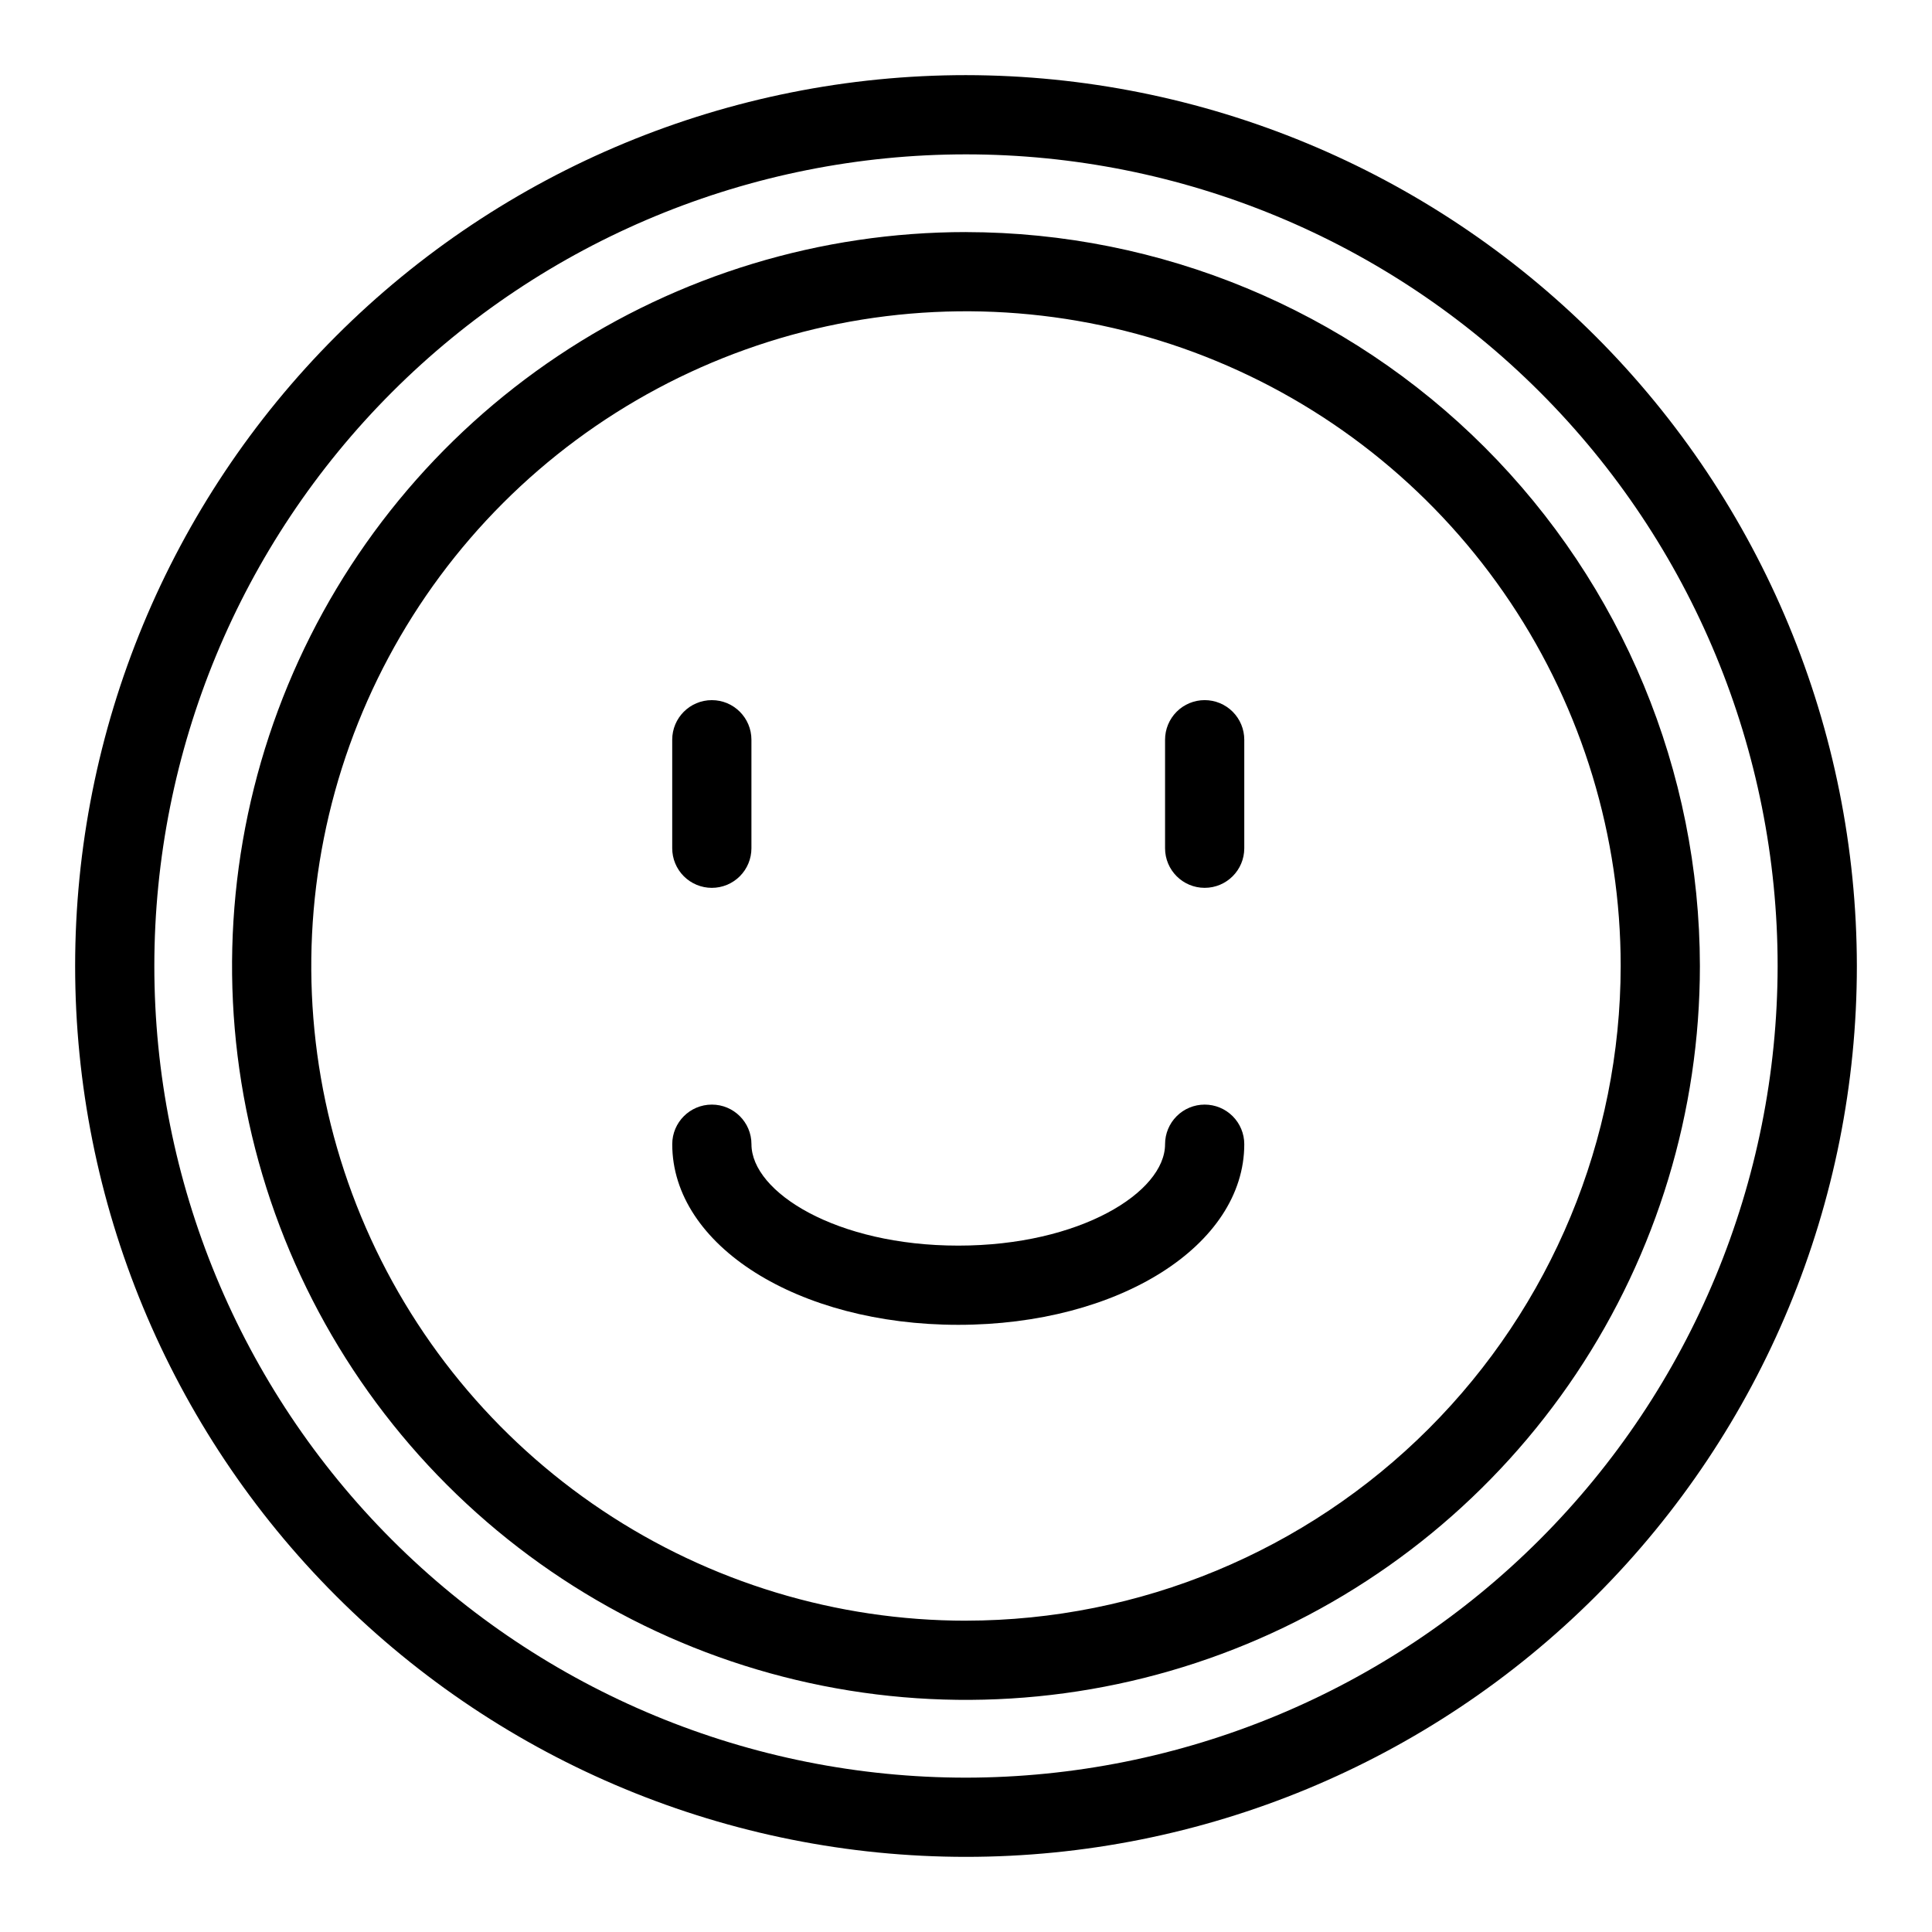 <?xml version="1.0" encoding="UTF-8"?>
<!-- Uploaded to: ICON Repo, www.iconrepo.com, Generator: ICON Repo Mixer Tools -->
<svg fill="#000000" width="800px" height="800px" version="1.1" viewBox="144 144 512 512" xmlns="http://www.w3.org/2000/svg">
 <g>
  <path d="m400 205.5c-38.469 0-76.074 11.406-108.06 32.777s-56.914 51.746-71.637 87.285c-14.719 35.539-18.574 74.645-11.07 112.37 7.504 37.73 26.027 72.387 53.23 99.586 27.199 27.203 61.855 45.727 99.582 53.23 37.73 7.508 76.836 3.656 112.38-11.066 35.539-14.719 65.914-39.648 87.289-71.633 21.371-31.984 32.777-69.59 32.777-108.05-0.059-51.566-20.566-101-57.027-137.46-36.461-36.461-85.898-56.973-137.46-57.031zm0 368c-34.316 0-67.863-10.172-96.395-29.238-28.535-19.062-50.773-46.16-63.906-77.863-13.133-31.703-16.57-66.59-9.875-100.25 6.695-33.656 23.219-64.57 47.484-88.836 24.262-24.266 55.18-40.789 88.836-47.484 33.656-6.695 68.539-3.262 100.25 9.871 31.703 13.133 58.801 35.371 77.863 63.902 19.066 28.531 29.242 62.078 29.242 96.395-0.051 45.996-18.348 90.098-50.871 122.62-32.527 32.527-76.629 50.824-122.62 50.875z"/>
  <path d="m400 163.91c-62.617 0-122.67 24.871-166.94 69.148-44.277 44.273-69.148 104.32-69.148 166.94 0 62.613 24.871 122.66 69.148 166.94 44.273 44.277 104.32 69.148 166.94 69.148 62.613 0 122.66-24.871 166.94-69.148 44.277-44.273 69.148-104.32 69.148-166.94-0.07-62.594-24.965-122.6-69.227-166.86-44.258-44.258-104.27-69.156-166.86-69.227zm0 451.19v-0.004c-57.047 0-111.76-22.66-152.1-63-40.34-40.336-63-95.047-63-152.09s22.66-111.76 63-152.1 95.051-63 152.1-63 111.76 22.66 152.09 63c40.34 40.34 63 95.051 63 152.1-0.062 57.027-22.746 111.7-63.07 152.02-40.324 40.324-94.996 63.008-152.02 63.07z"/>
  <path d="m332.64 379.29c2.785 0 5.453-1.105 7.422-3.074s3.074-4.641 3.074-7.422v-28.754c0-5.797-4.699-10.496-10.496-10.496s-10.496 4.699-10.496 10.496v28.754c0 2.781 1.105 5.453 3.074 7.422s4.641 3.074 7.422 3.074z"/>
  <path d="m463.25 329.54c-2.785 0-5.453 1.105-7.422 3.074s-3.074 4.637-3.074 7.422v28.754c0 5.797 4.699 10.496 10.496 10.496s10.496-4.699 10.496-10.496v-28.754c0-2.785-1.105-5.453-3.074-7.422s-4.637-3.074-7.422-3.074z"/>
  <path d="m463.25 436.73c-2.785 0-5.453 1.105-7.422 3.074s-3.074 4.637-3.074 7.422c0 12.711-22.508 26.875-54.809 26.875-32.297 0-54.801-14.164-54.801-26.875 0-5.797-4.699-10.496-10.496-10.496s-10.496 4.699-10.496 10.496c0 26.844 33.293 47.867 75.793 47.867 42.504 0 75.801-21.023 75.801-47.867 0-2.785-1.105-5.453-3.074-7.422s-4.637-3.074-7.422-3.074z"/>
 </g>
</svg>